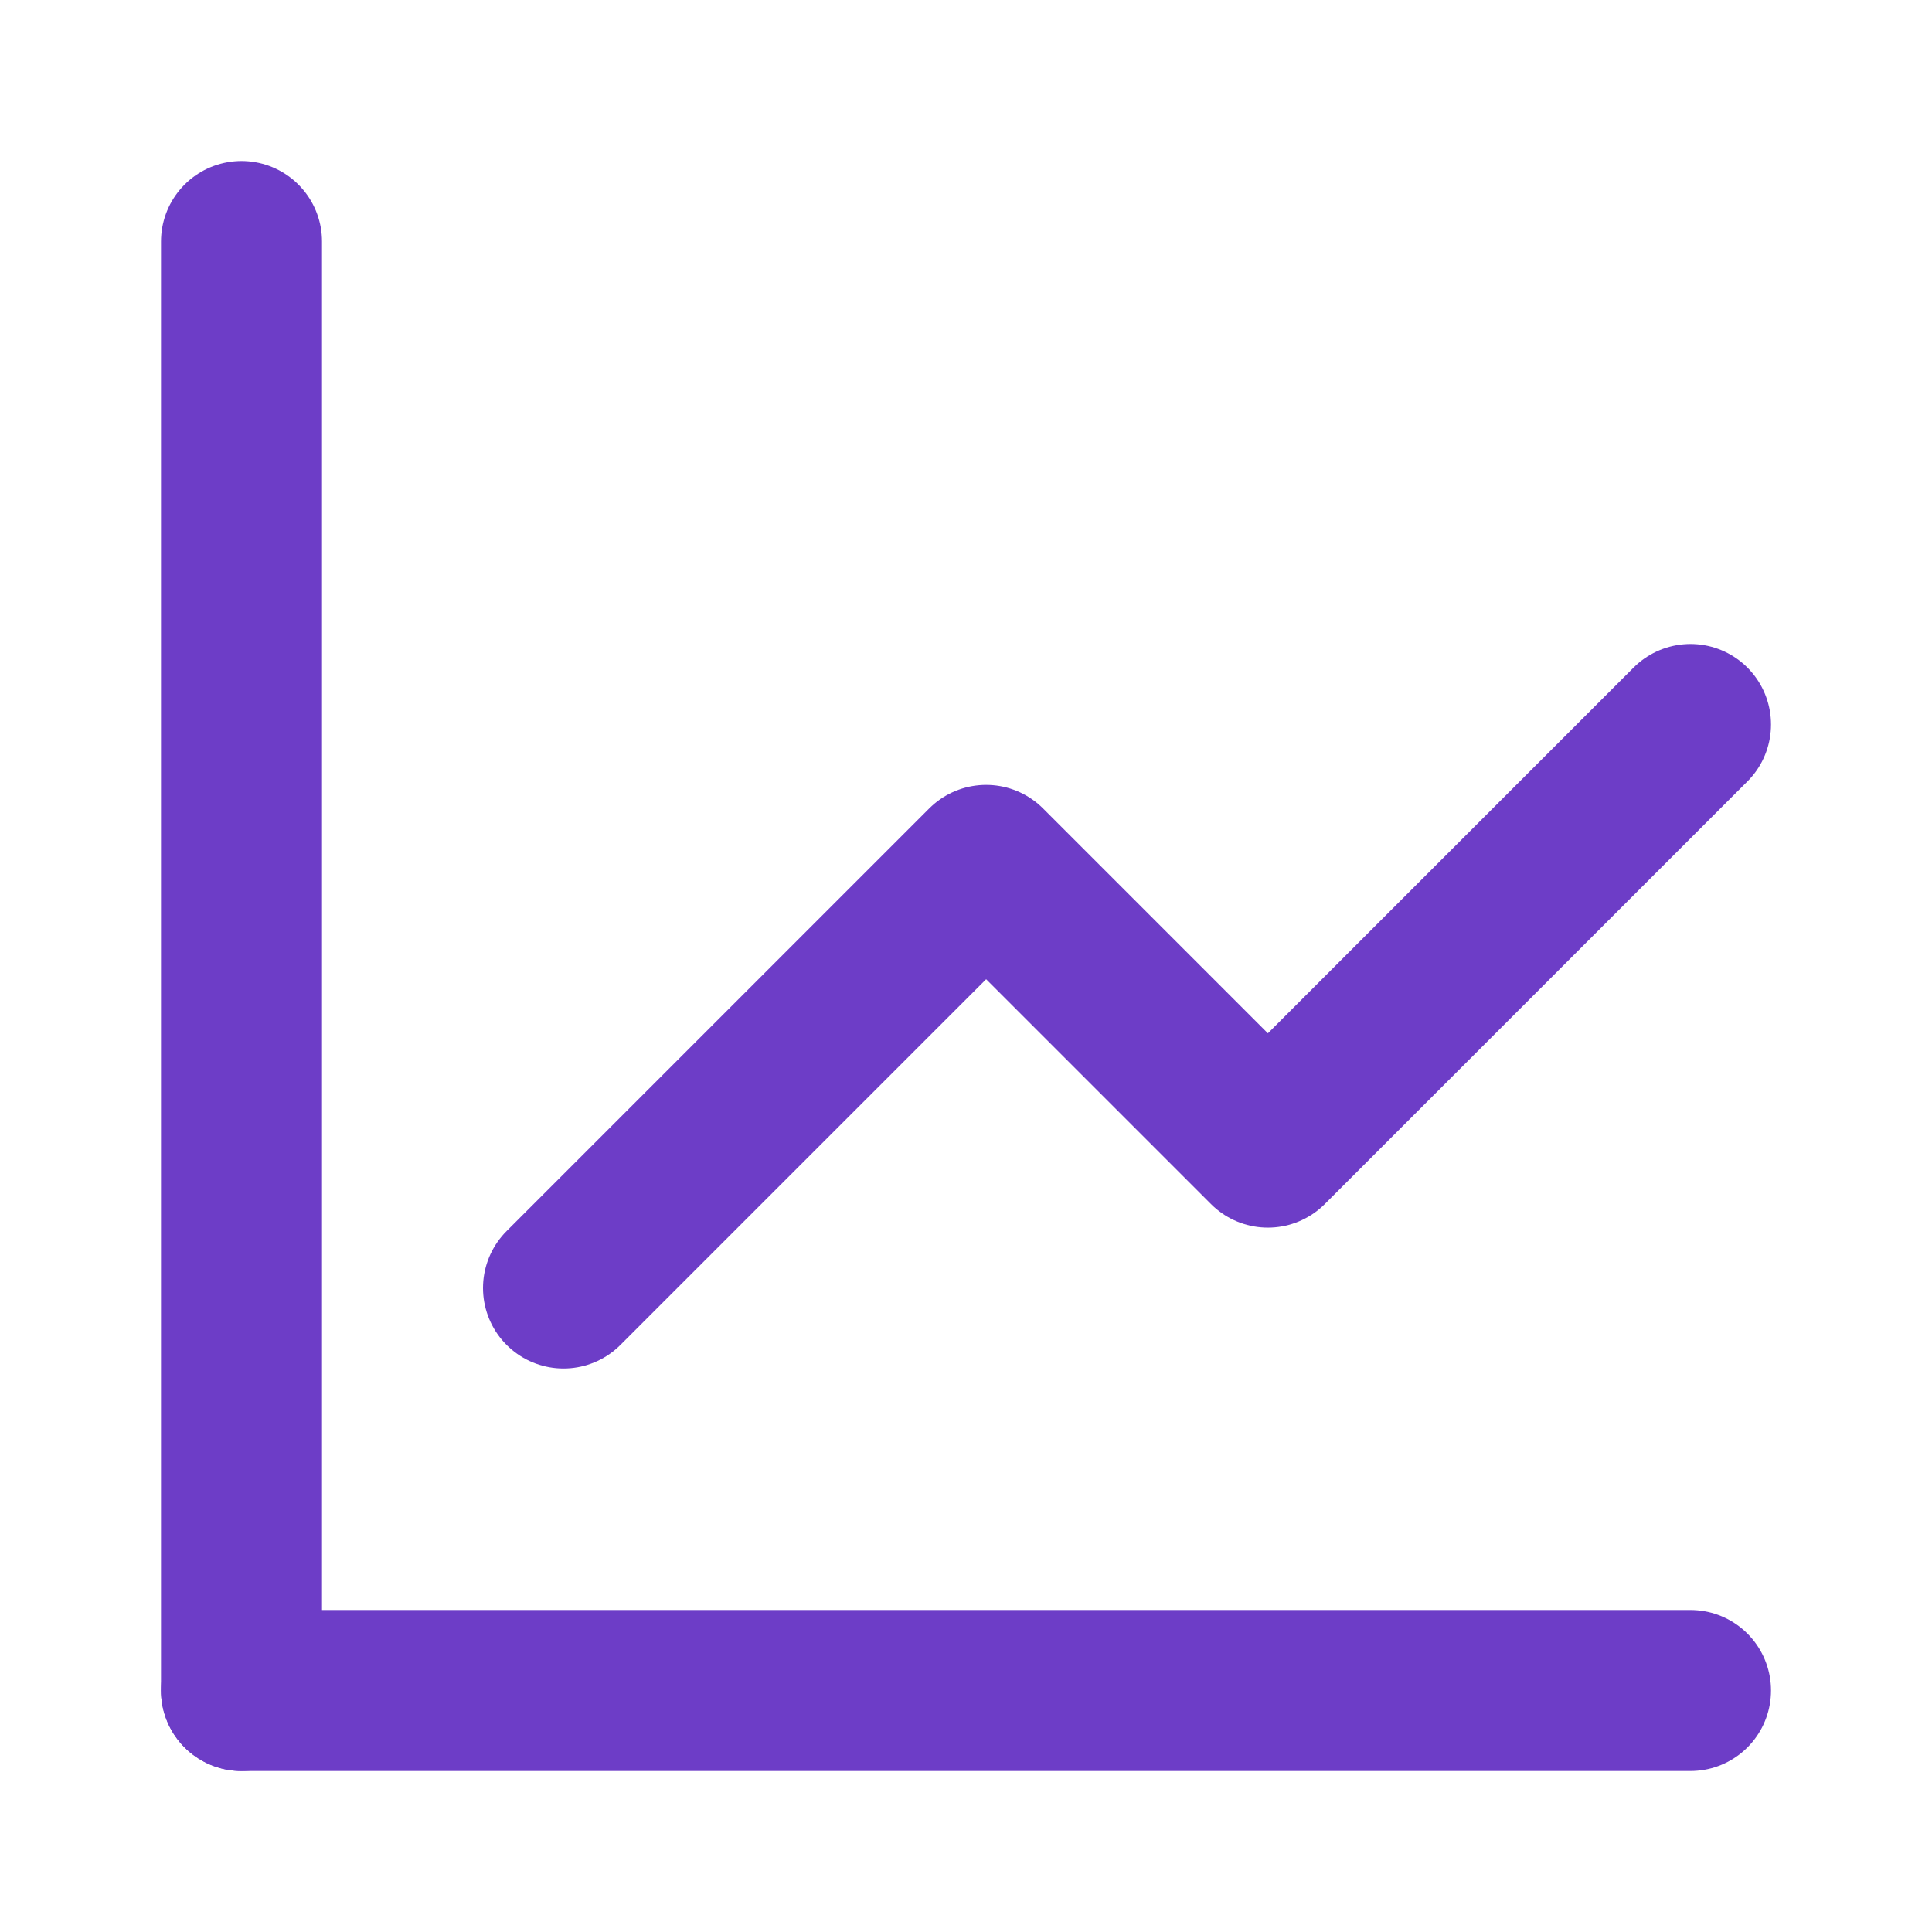 <!DOCTYPE svg PUBLIC "-//W3C//DTD SVG 1.1//EN" "http://www.w3.org/Graphics/SVG/1.1/DTD/svg11.dtd">
<!-- Uploaded to: SVG Repo, www.svgrepo.com, Transformed by: SVG Repo Mixer Tools -->
<svg width="64px" height="64px" viewBox="0 0 24 24" fill="none" xmlns="http://www.w3.org/2000/svg">
<g id="SVGRepo_bgCarrier" stroke-width="0"/>
<g id="SVGRepo_tracerCarrier" stroke-linecap="round" stroke-linejoin="round"/>
<g id="SVGRepo_iconCarrier"> <path d="M3 3V21" stroke="#6d3dc7" stroke-width="2" stroke-linecap="round" stroke-linejoin="round"/> <path d="M21 21H3" stroke="#6d3dc7" stroke-width="2" stroke-linecap="round" stroke-linejoin="round"/> <path d="M7 16L12.25 10.75L15.75 14.25L21 9" stroke="#6d3dc7" stroke-width="2" stroke-linecap="round" stroke-linejoin="round"/> </g>
</svg>